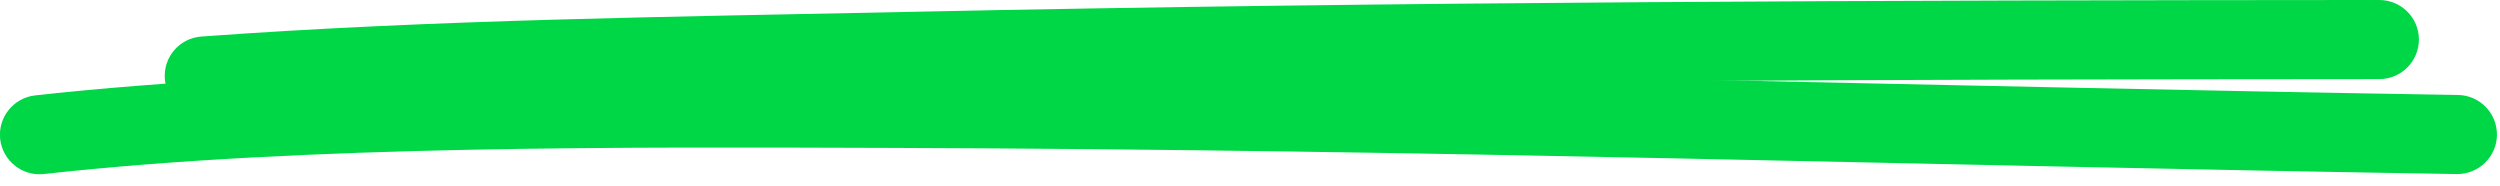 <svg xmlns="http://www.w3.org/2000/svg" xmlns:xlink="http://www.w3.org/1999/xlink" xmlns:serif="http://www.serif.com/" width="100%" height="100%" viewBox="0 0 148 11" xml:space="preserve" style="fill-rule:evenodd;clip-rule:evenodd;stroke-linejoin:round;stroke-miterlimit:2;">    <g transform="matrix(1,0,0,1,-32.241,-560.348)">        <g transform="matrix(1,0,0,1,-1943.36,1.226)">            <path d="M1987.86,565.956C2001.66,564.949 2015.49,564.803 2029.32,564.511C2058.36,563.899 2087.41,563.822 2116.46,563.804C2117.75,563.804 2118.8,562.754 2118.8,561.462C2118.8,560.169 2117.75,559.121 2116.45,559.121C2087.38,559.139 2058.29,559.217 2029.22,559.829C2015.31,560.122 2001.4,560.272 1987.52,561.285C1986.23,561.379 1985.26,562.502 1985.36,563.791C1985.45,565.08 1986.57,566.05 1987.86,565.956Z" style="fill:rgb(0,215,70);"></path>        </g>        <g transform="matrix(1,0,0,1,-1943.36,1.226)">            <path d="M2121.11,564.744C2088.86,564.225 2060.51,563.296 2028.55,563.197C2012.8,563.147 1993.36,563.032 1977.68,564.77C1976.4,564.912 1975.47,566.07 1975.61,567.355C1975.76,568.639 1976.91,569.566 1978.2,569.424C1993.71,567.704 2012.95,567.831 2028.54,567.879C2060.48,567.979 2088.81,568.908 2121.04,569.426C2122.33,569.447 2123.4,568.415 2123.42,567.123C2123.44,565.831 2122.41,564.765 2121.11,564.744Z" style="fill:rgb(0,215,70);"></path>        </g>    </g></svg>